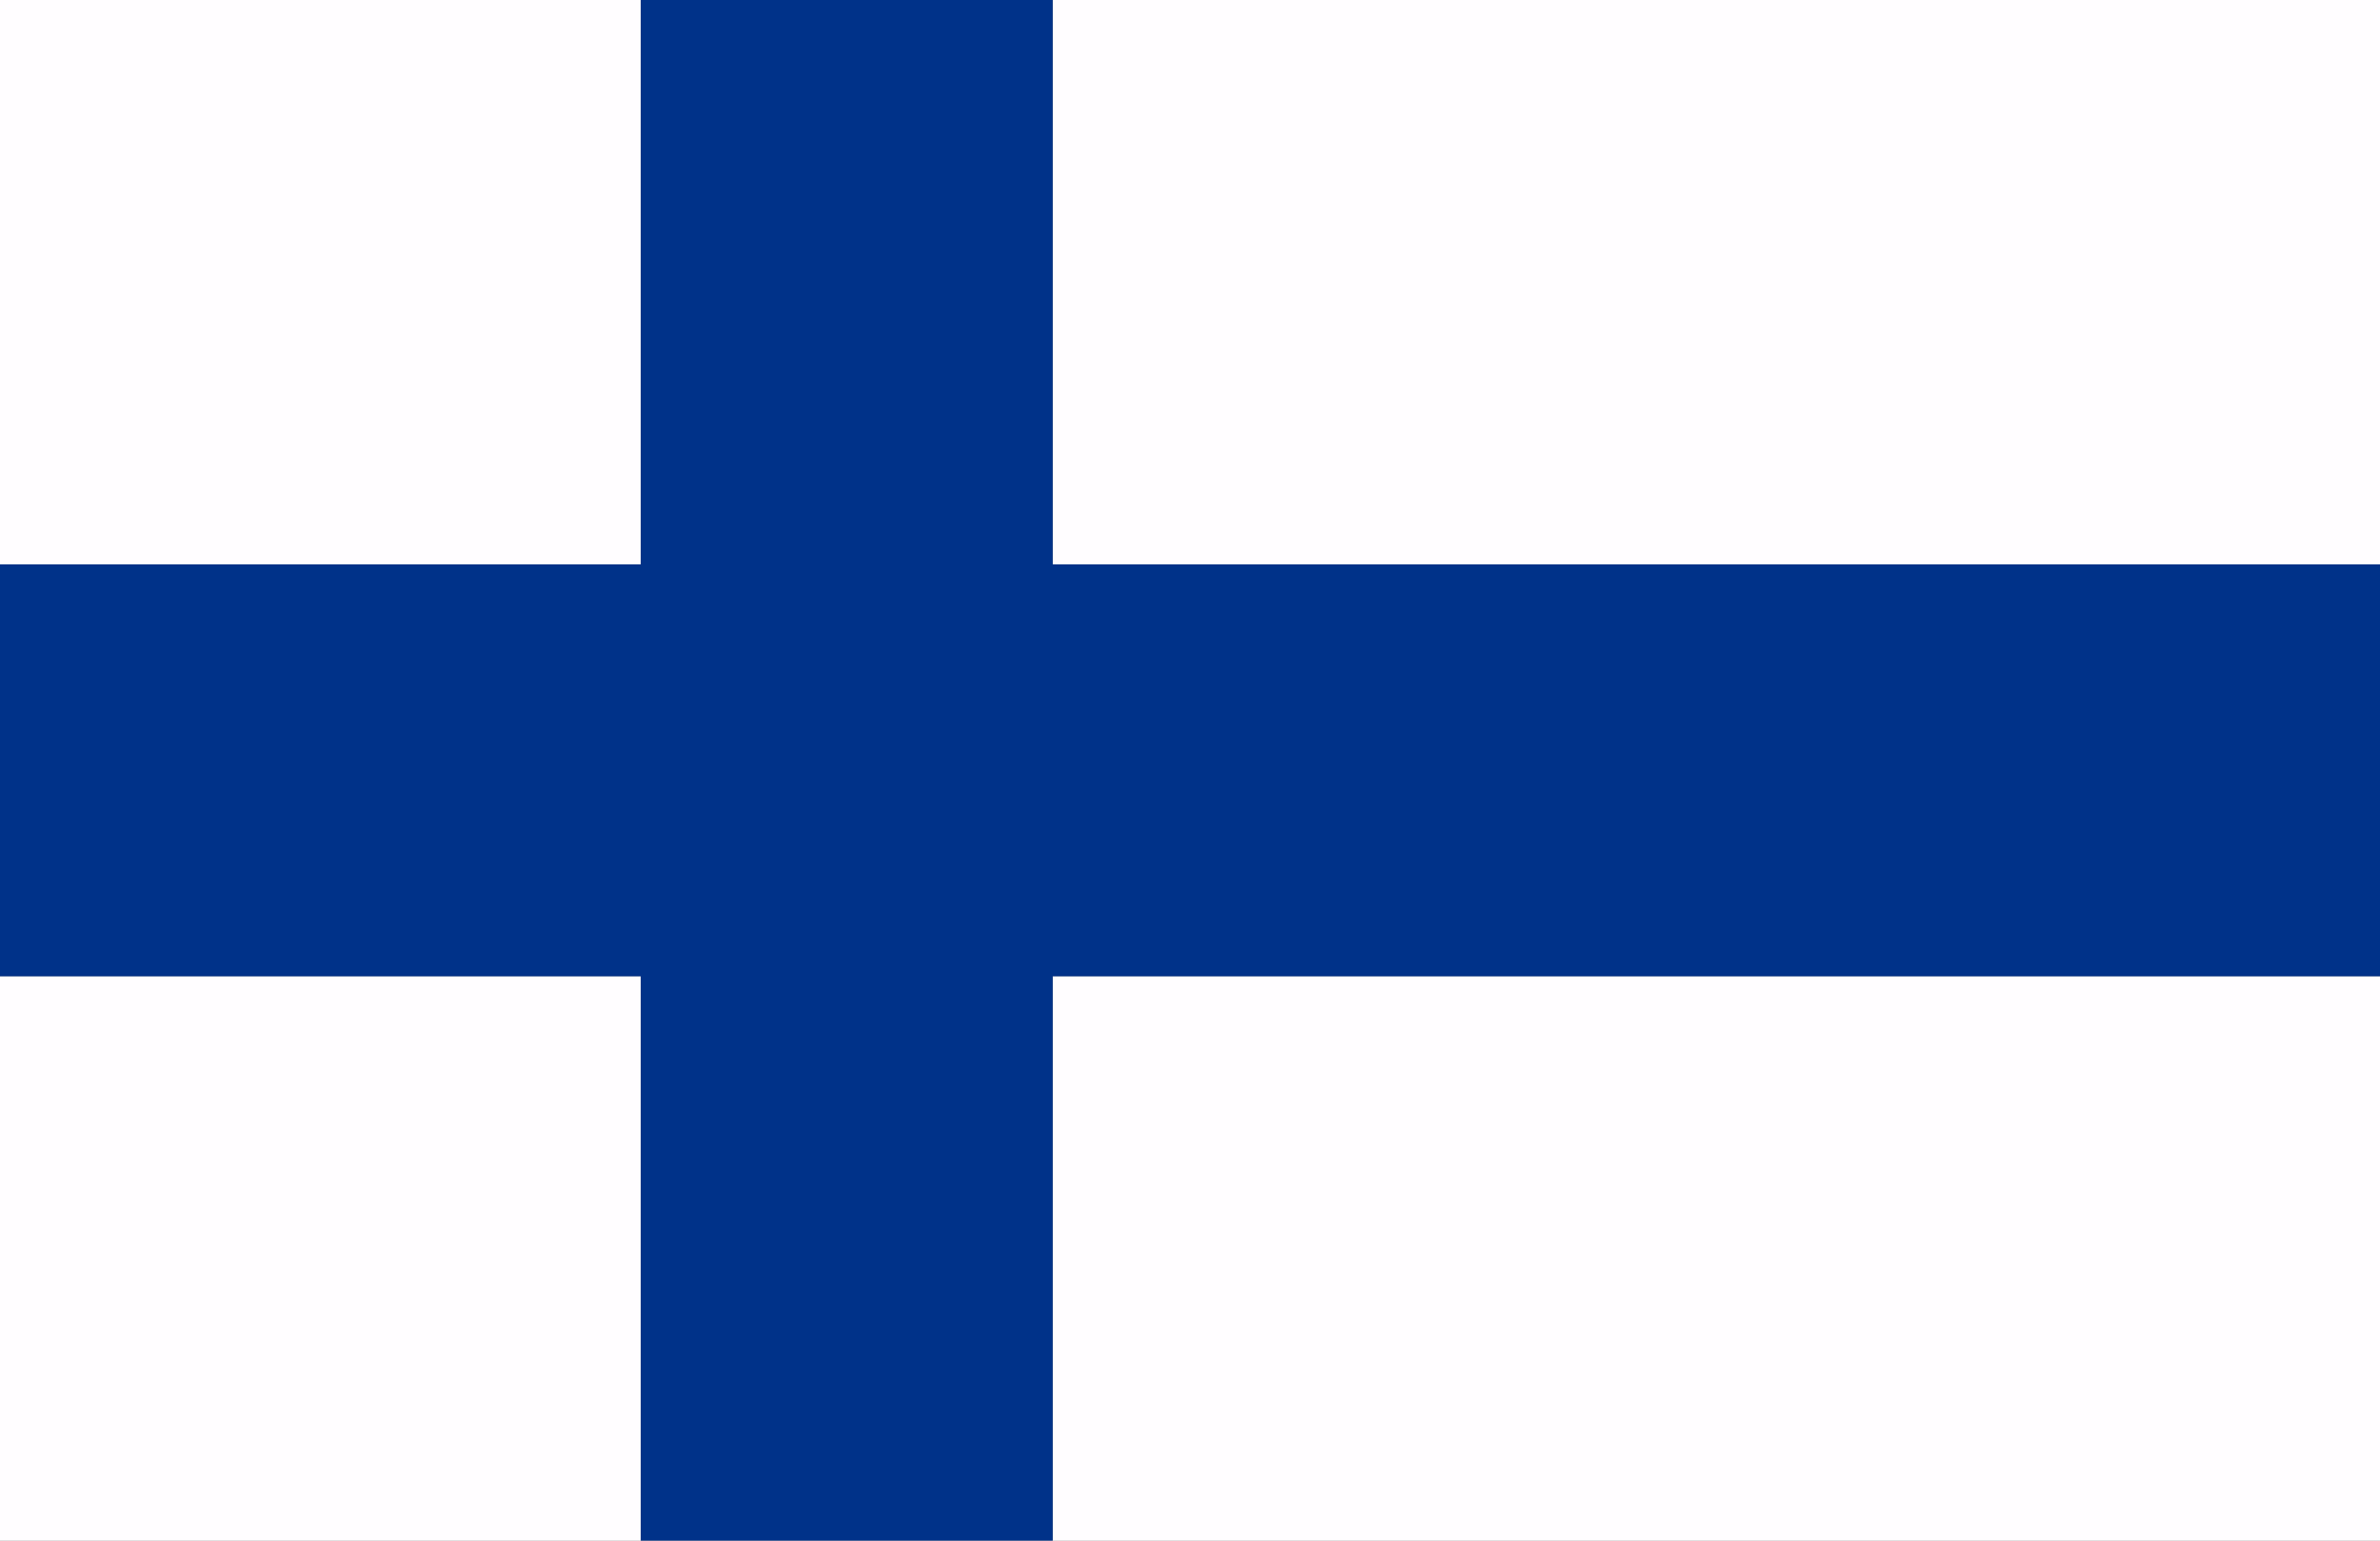 <?xml version="1.0" encoding="utf-8"?>
<!-- Generator: Adobe Illustrator 27.8.0, SVG Export Plug-In . SVG Version: 6.00 Build 0)  -->
<svg version="1.1" id="Calque_1" xmlns="http://www.w3.org/2000/svg" xmlns:xlink="http://www.w3.org/1999/xlink" x="0px" y="0px"
	 viewBox="0 0 15.6 10.1" style="enable-background:new 0 0 15.6 10.1;" xml:space="preserve">
<rect x="0" y="0" width="15.6" height="10.1" fill="#808080" stroke="none"/>
<style type="text/css">
	.st0{fill:#FFFDFF;}
	.st1{fill:#003289;}
</style>
<g>
	<rect x="0" y="6.4" class="st0" width="4.2" height="3.7"/>
	<rect x="0" y="0" class="st0" width="4.2" height="3.7"/>
	<rect x="6.9" y="0" class="st0" width="8.7" height="3.7"/>
	<rect x="6.9" y="6.4" class="st0" width="8.7" height="3.7"/>
	<polygon class="st1" points="6.9,0 6.1,0 5.7,0 4.2,0 4.2,3.7 0,3.7 0,4.3 0,5.3 0,6.4 4.2,6.4 4.2,10.1 5.5,10.1 6,10.1 6.9,10.1 
		6.9,6.4 15.6,6.4 15.6,5.2 15.6,4.5 15.6,3.7 6.9,3.7 	"/>
</g>
</svg>
